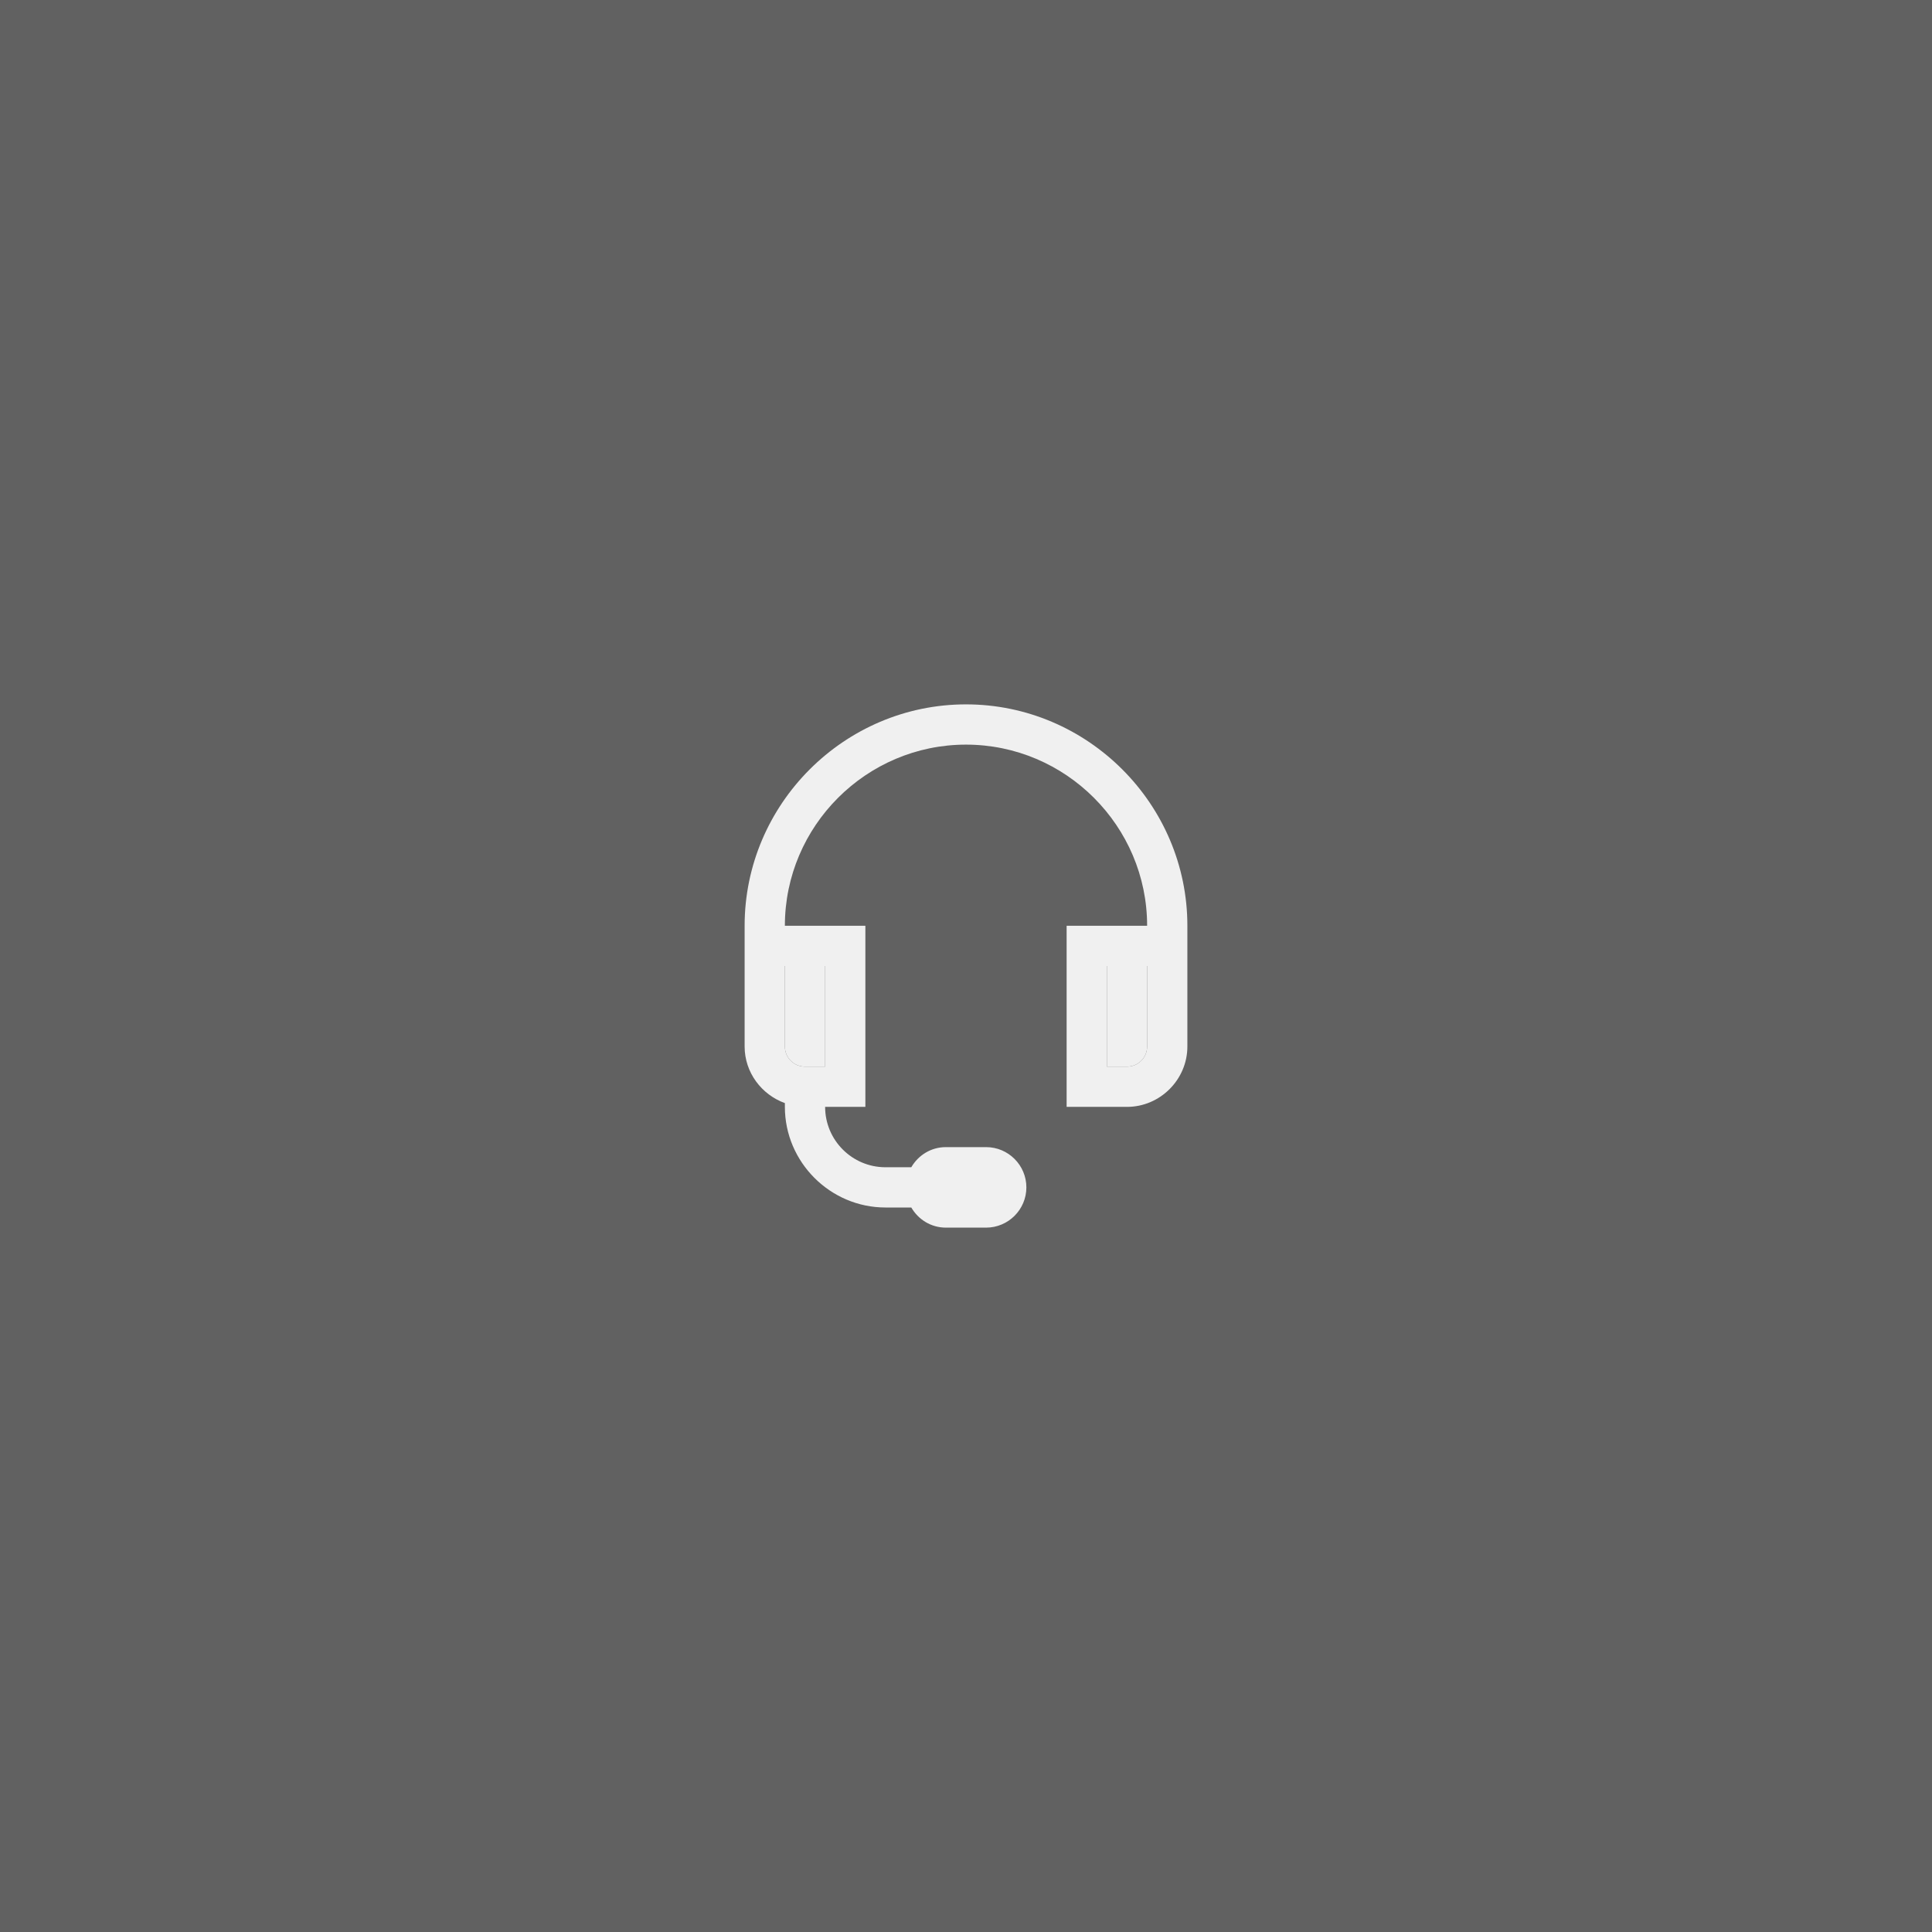 <?xml version="1.0" encoding="UTF-8"?> <svg xmlns="http://www.w3.org/2000/svg" width="72" height="72" viewBox="0 0 72 72" fill="none"><rect x="0" y="0" width="72" height="72" fill="#808080" stroke="none"/><rect width="72" height="72" fill="black" fill-opacity="0.24"></rect><path d="M36 26.25C31.465 26.25 27.75 29.965 27.75 34.5V39C27.75 39.97 28.383 40.796 29.25 41.109V41.25C29.25 43.31 30.94 45 33 45H33.961C34.222 45.448 34.696 45.75 35.25 45.75H36.75C37.576 45.75 38.25 45.076 38.25 44.25C38.25 43.424 37.576 42.75 36.75 42.75H35.25C34.696 42.75 34.222 43.052 33.961 43.5H33C31.758 43.5 30.75 42.492 30.75 41.25H32.25V34.5H29.25C29.25 30.785 32.285 27.75 36 27.75C39.715 27.75 42.75 30.785 42.75 34.5H39.75V41.25H42C43.233 41.25 44.25 40.233 44.25 39V34.5C44.25 29.965 40.535 26.25 36 26.25ZM29.25 36H30.75V39.75H30C29.584 39.75 29.25 39.416 29.25 39V36ZM41.25 36H42.75V39C42.75 39.416 42.416 39.75 42 39.75H41.25V36Z" fill="#F0F0F0"></path><path d="M41.25 36H42.75V39C42.75 39.416 42.416 39.75 42 39.75H41.25V36Z" fill="#F0F0F0"></path><path d="M29.25 36H30.75V39.75H30C29.584 39.75 29.25 39.416 29.25 39V36Z" fill="#F0F0F0"></path></svg> 